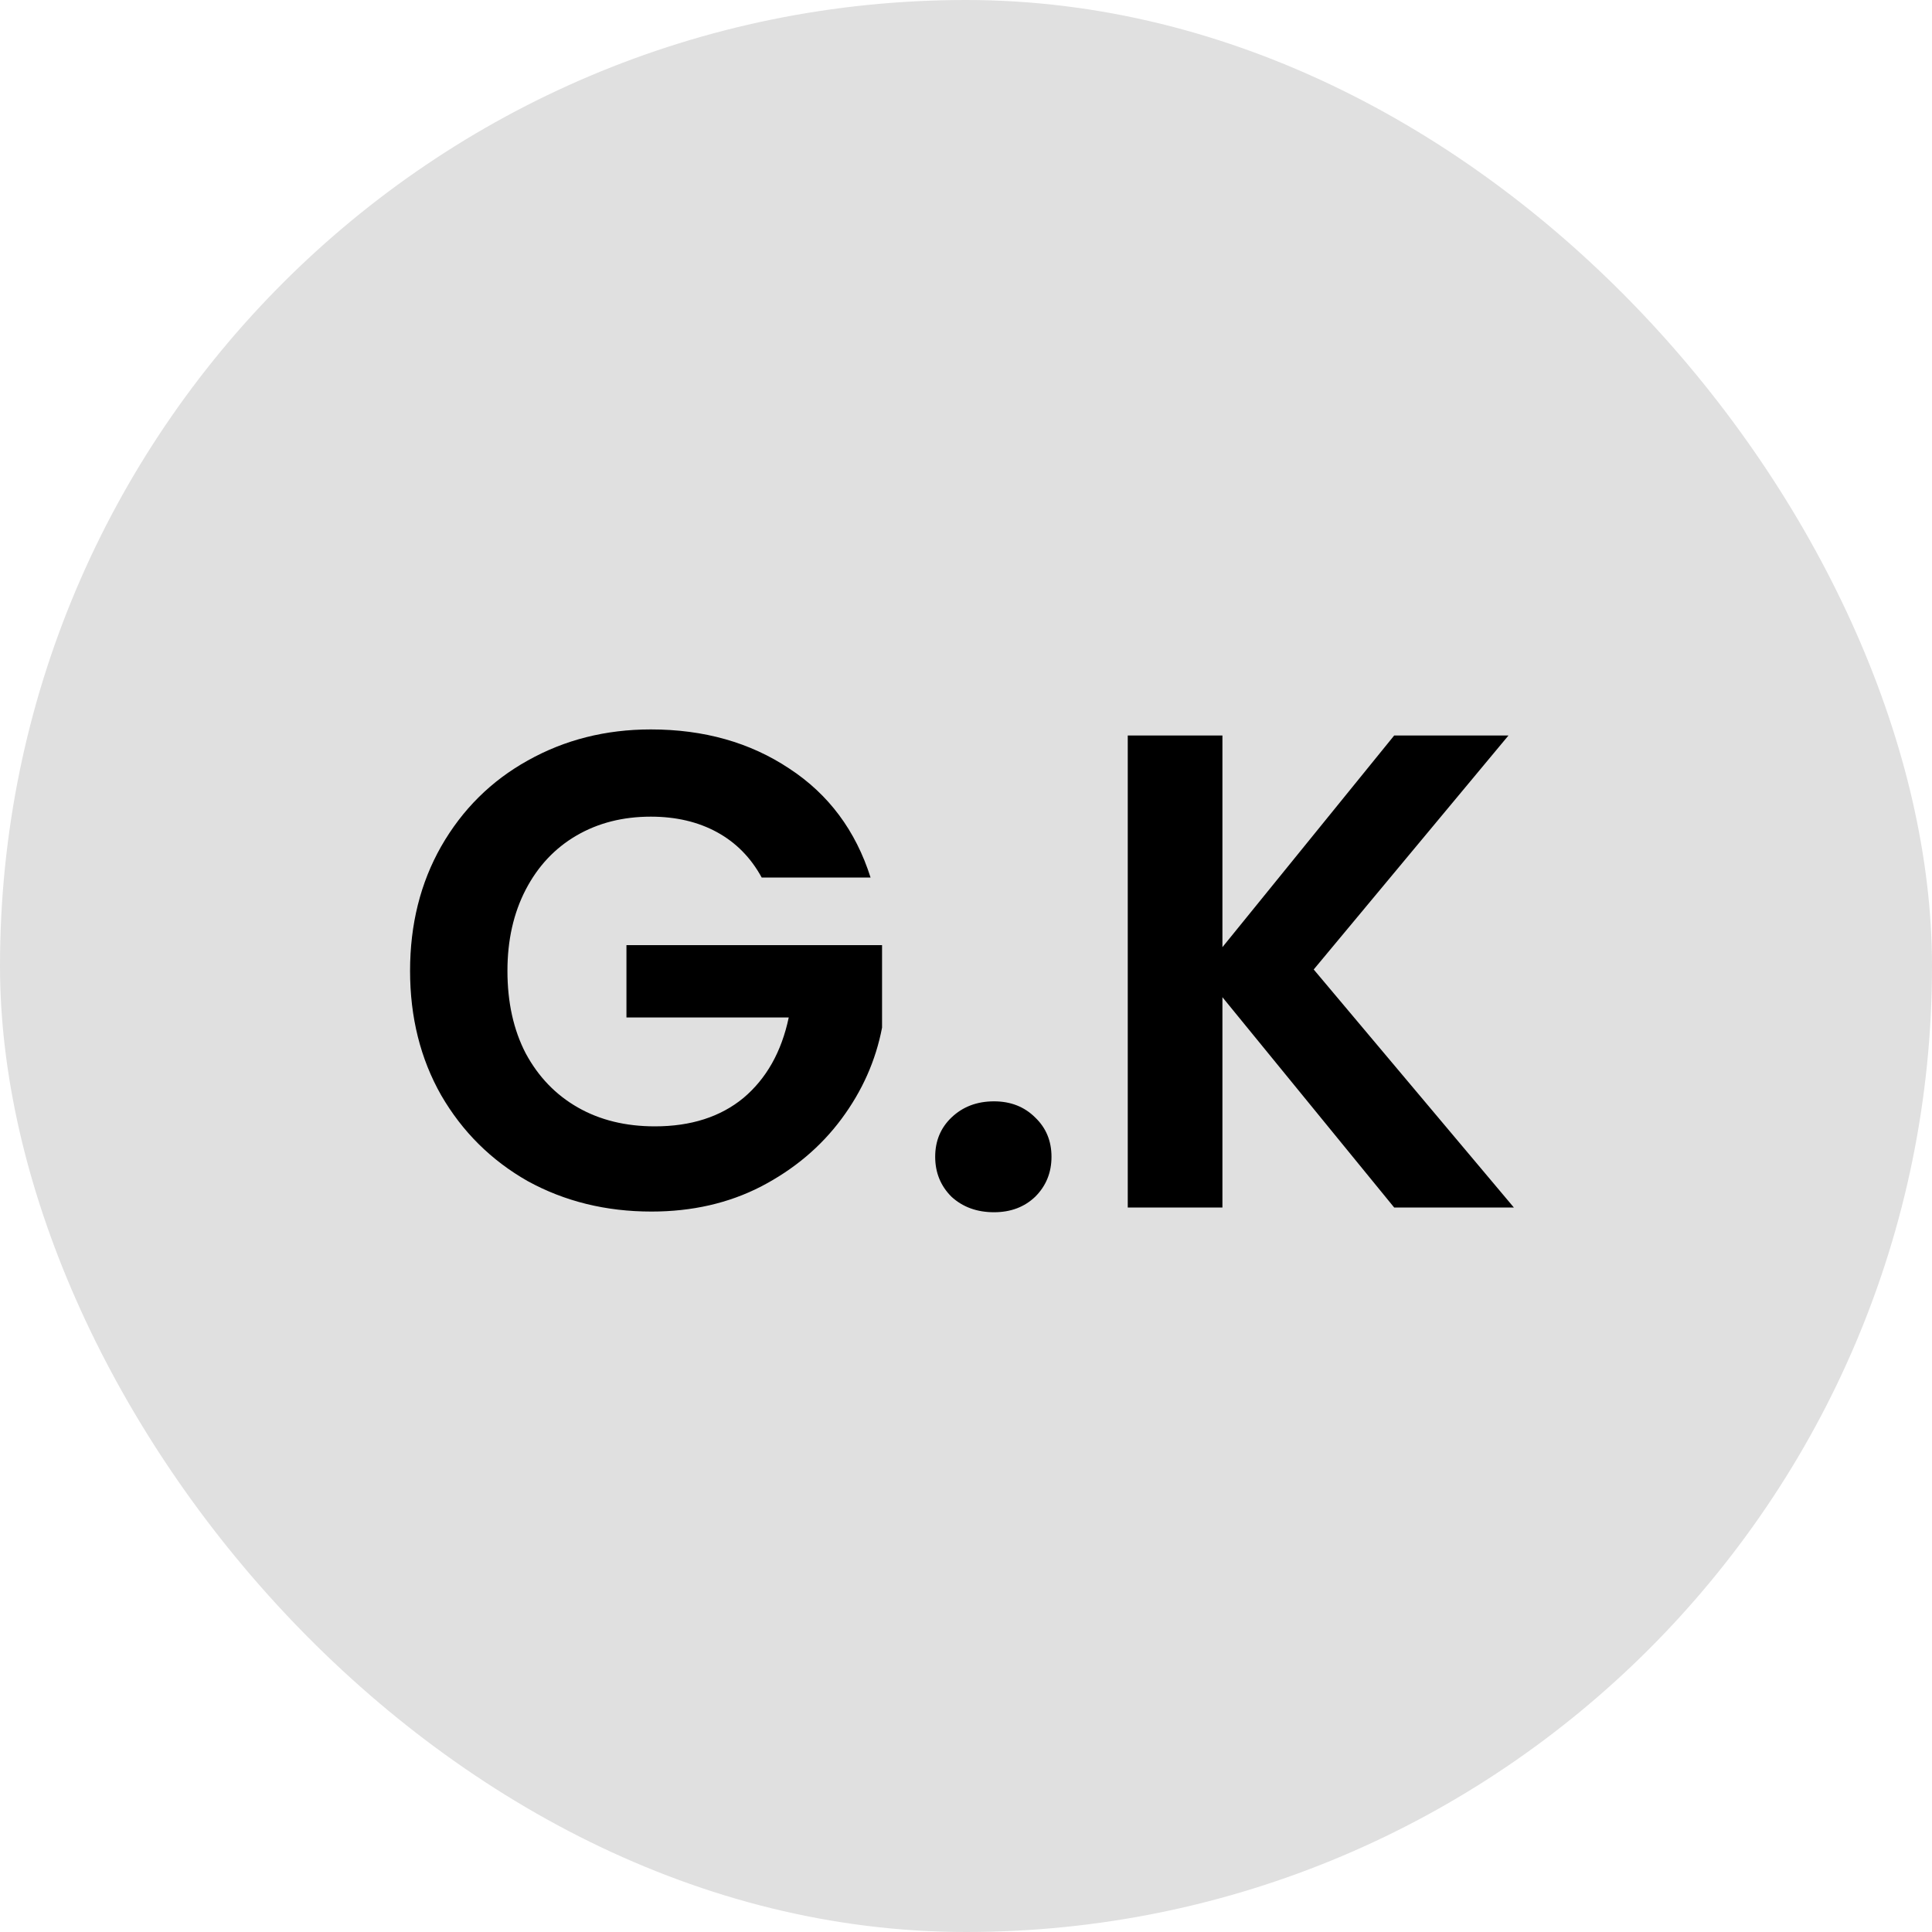 <svg width="80" height="80" viewBox="0 0 80 80" fill="none" xmlns="http://www.w3.org/2000/svg">
<rect width="80" height="80" rx="40" fill="#E0E0E0"/>
<path d="M31.54 36.336C31.092 35.515 30.476 34.889 29.692 34.46C28.908 34.031 27.993 33.816 26.948 33.816C25.791 33.816 24.764 34.077 23.868 34.6C22.972 35.123 22.272 35.869 21.768 36.84C21.264 37.811 21.012 38.931 21.012 40.2C21.012 41.507 21.264 42.645 21.768 43.616C22.291 44.587 23.009 45.333 23.924 45.856C24.839 46.379 25.903 46.64 27.116 46.64C28.609 46.64 29.832 46.248 30.784 45.464C31.736 44.661 32.361 43.551 32.66 42.132H25.94V39.136H36.524V42.552C36.263 43.915 35.703 45.175 34.844 46.332C33.985 47.489 32.875 48.423 31.512 49.132C30.168 49.823 28.656 50.168 26.976 50.168C25.091 50.168 23.383 49.748 21.852 48.908C20.34 48.049 19.145 46.864 18.268 45.352C17.409 43.84 16.98 42.123 16.98 40.2C16.98 38.277 17.409 36.56 18.268 35.048C19.145 33.517 20.34 32.332 21.852 31.492C23.383 30.633 25.081 30.204 26.948 30.204C29.151 30.204 31.064 30.745 32.688 31.828C34.312 32.892 35.432 34.395 36.048 36.336H31.54ZM41.16 50.196C40.451 50.196 39.863 49.981 39.396 49.552C38.948 49.104 38.724 48.553 38.724 47.9C38.724 47.247 38.948 46.705 39.396 46.276C39.863 45.828 40.451 45.604 41.16 45.604C41.851 45.604 42.42 45.828 42.868 46.276C43.316 46.705 43.54 47.247 43.54 47.9C43.54 48.553 43.316 49.104 42.868 49.552C42.42 49.981 41.851 50.196 41.16 50.196ZM57.73 50L50.618 41.292V50H46.698V30.456H50.618V39.22L57.73 30.456H62.462L54.398 40.144L62.686 50H57.73Z" fill="black"/>
</svg>
